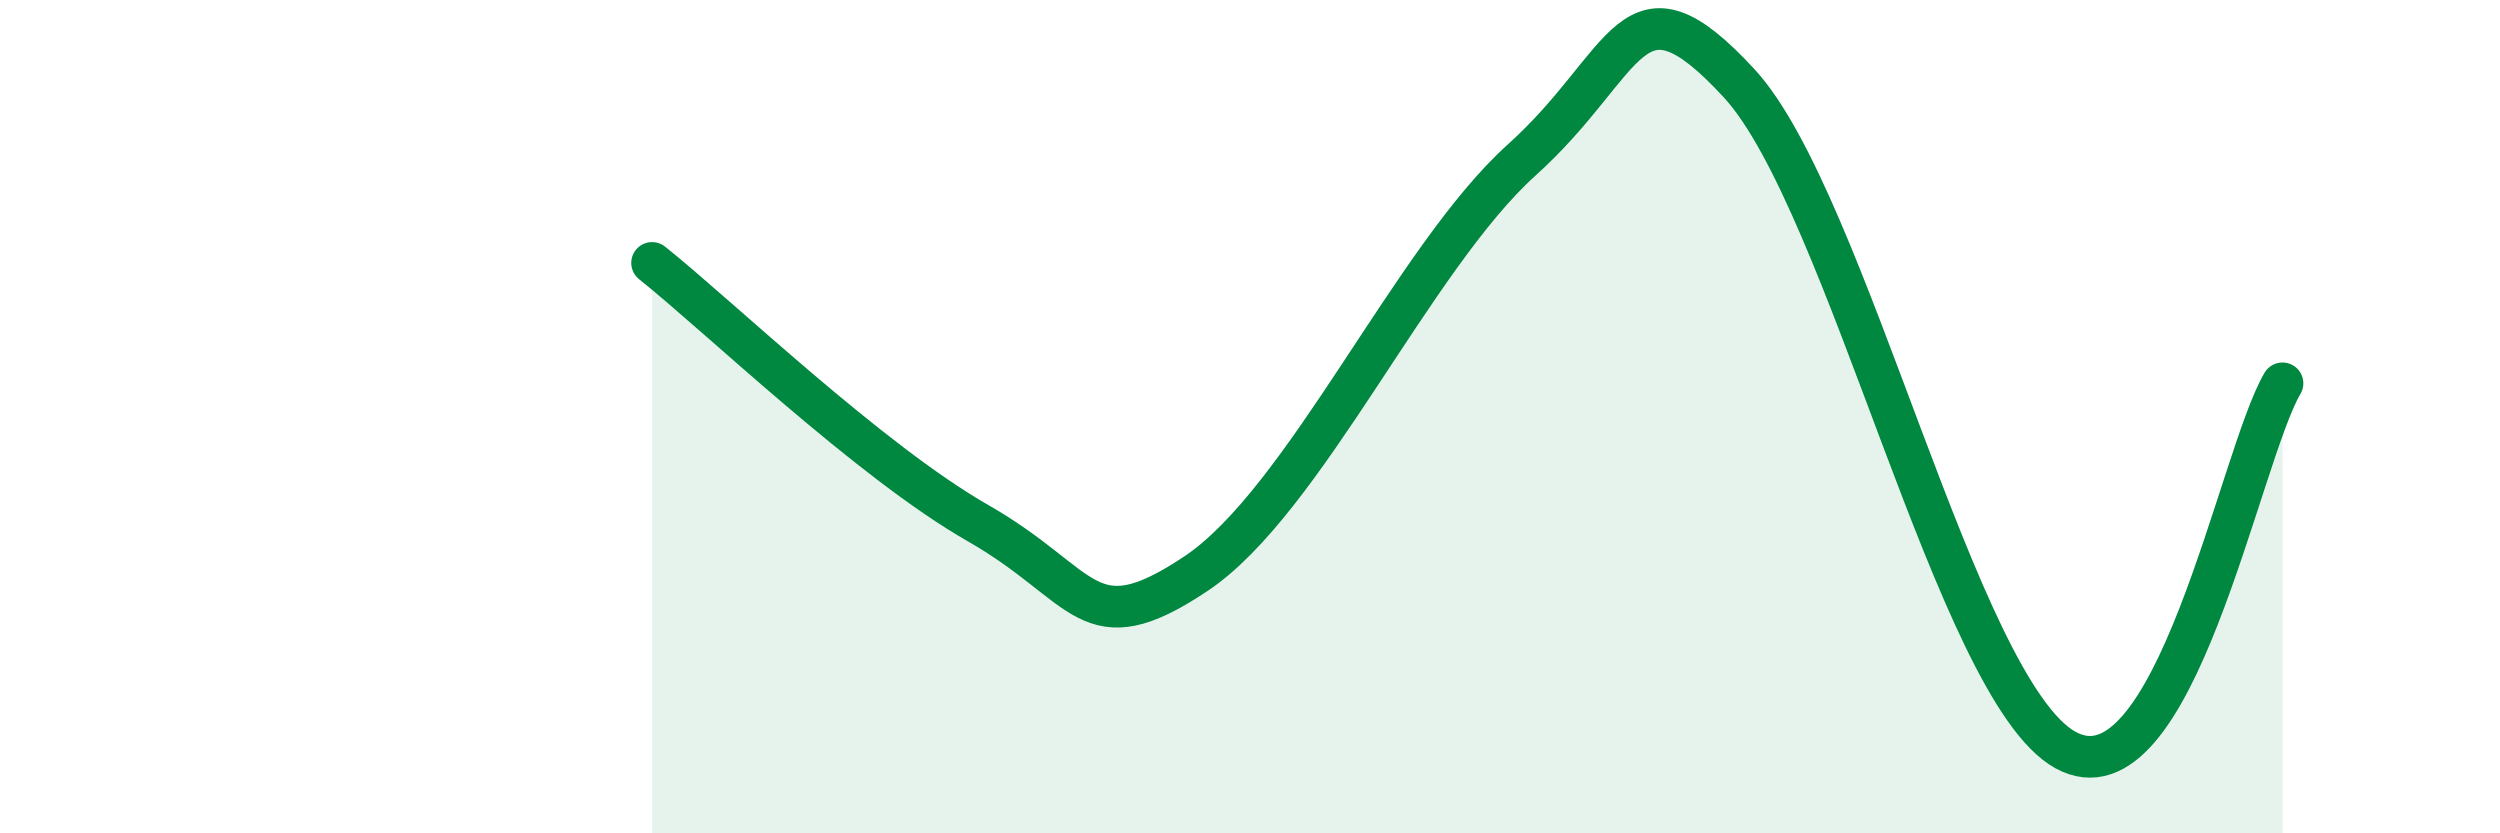 
    <svg width="60" height="20" viewBox="0 0 60 20" xmlns="http://www.w3.org/2000/svg">
      <path
        d="M 15.65,6.31 C 17.22,7.56 20.87,11.07 23.48,12.56 C 26.09,14.05 26.09,15.51 28.7,13.77 C 31.31,12.03 33.91,6.19 36.52,3.84 C 39.13,1.49 39.13,-0.83 41.74,2 C 44.35,4.83 46.96,16.56 49.57,18 C 52.18,19.44 53.74,10.96 54.78,9.2L54.78 20L15.65 20Z"
        fill="#008740"
        opacity="0.1"
        stroke-linecap="round"
        stroke-linejoin="round"
      />
      <path
        d="M 15.65,6.31 C 17.22,7.56 20.87,11.07 23.48,12.56 C 26.09,14.05 26.09,15.51 28.7,13.77 C 31.31,12.03 33.91,6.19 36.52,3.84 C 39.13,1.49 39.13,-0.83 41.74,2 C 44.35,4.83 46.96,16.56 49.57,18 C 52.18,19.44 53.74,10.96 54.78,9.2"
        stroke="#008740"
        stroke-width="1"
        fill="none"
        stroke-linecap="round"
        stroke-linejoin="round"
      />
    </svg>
  